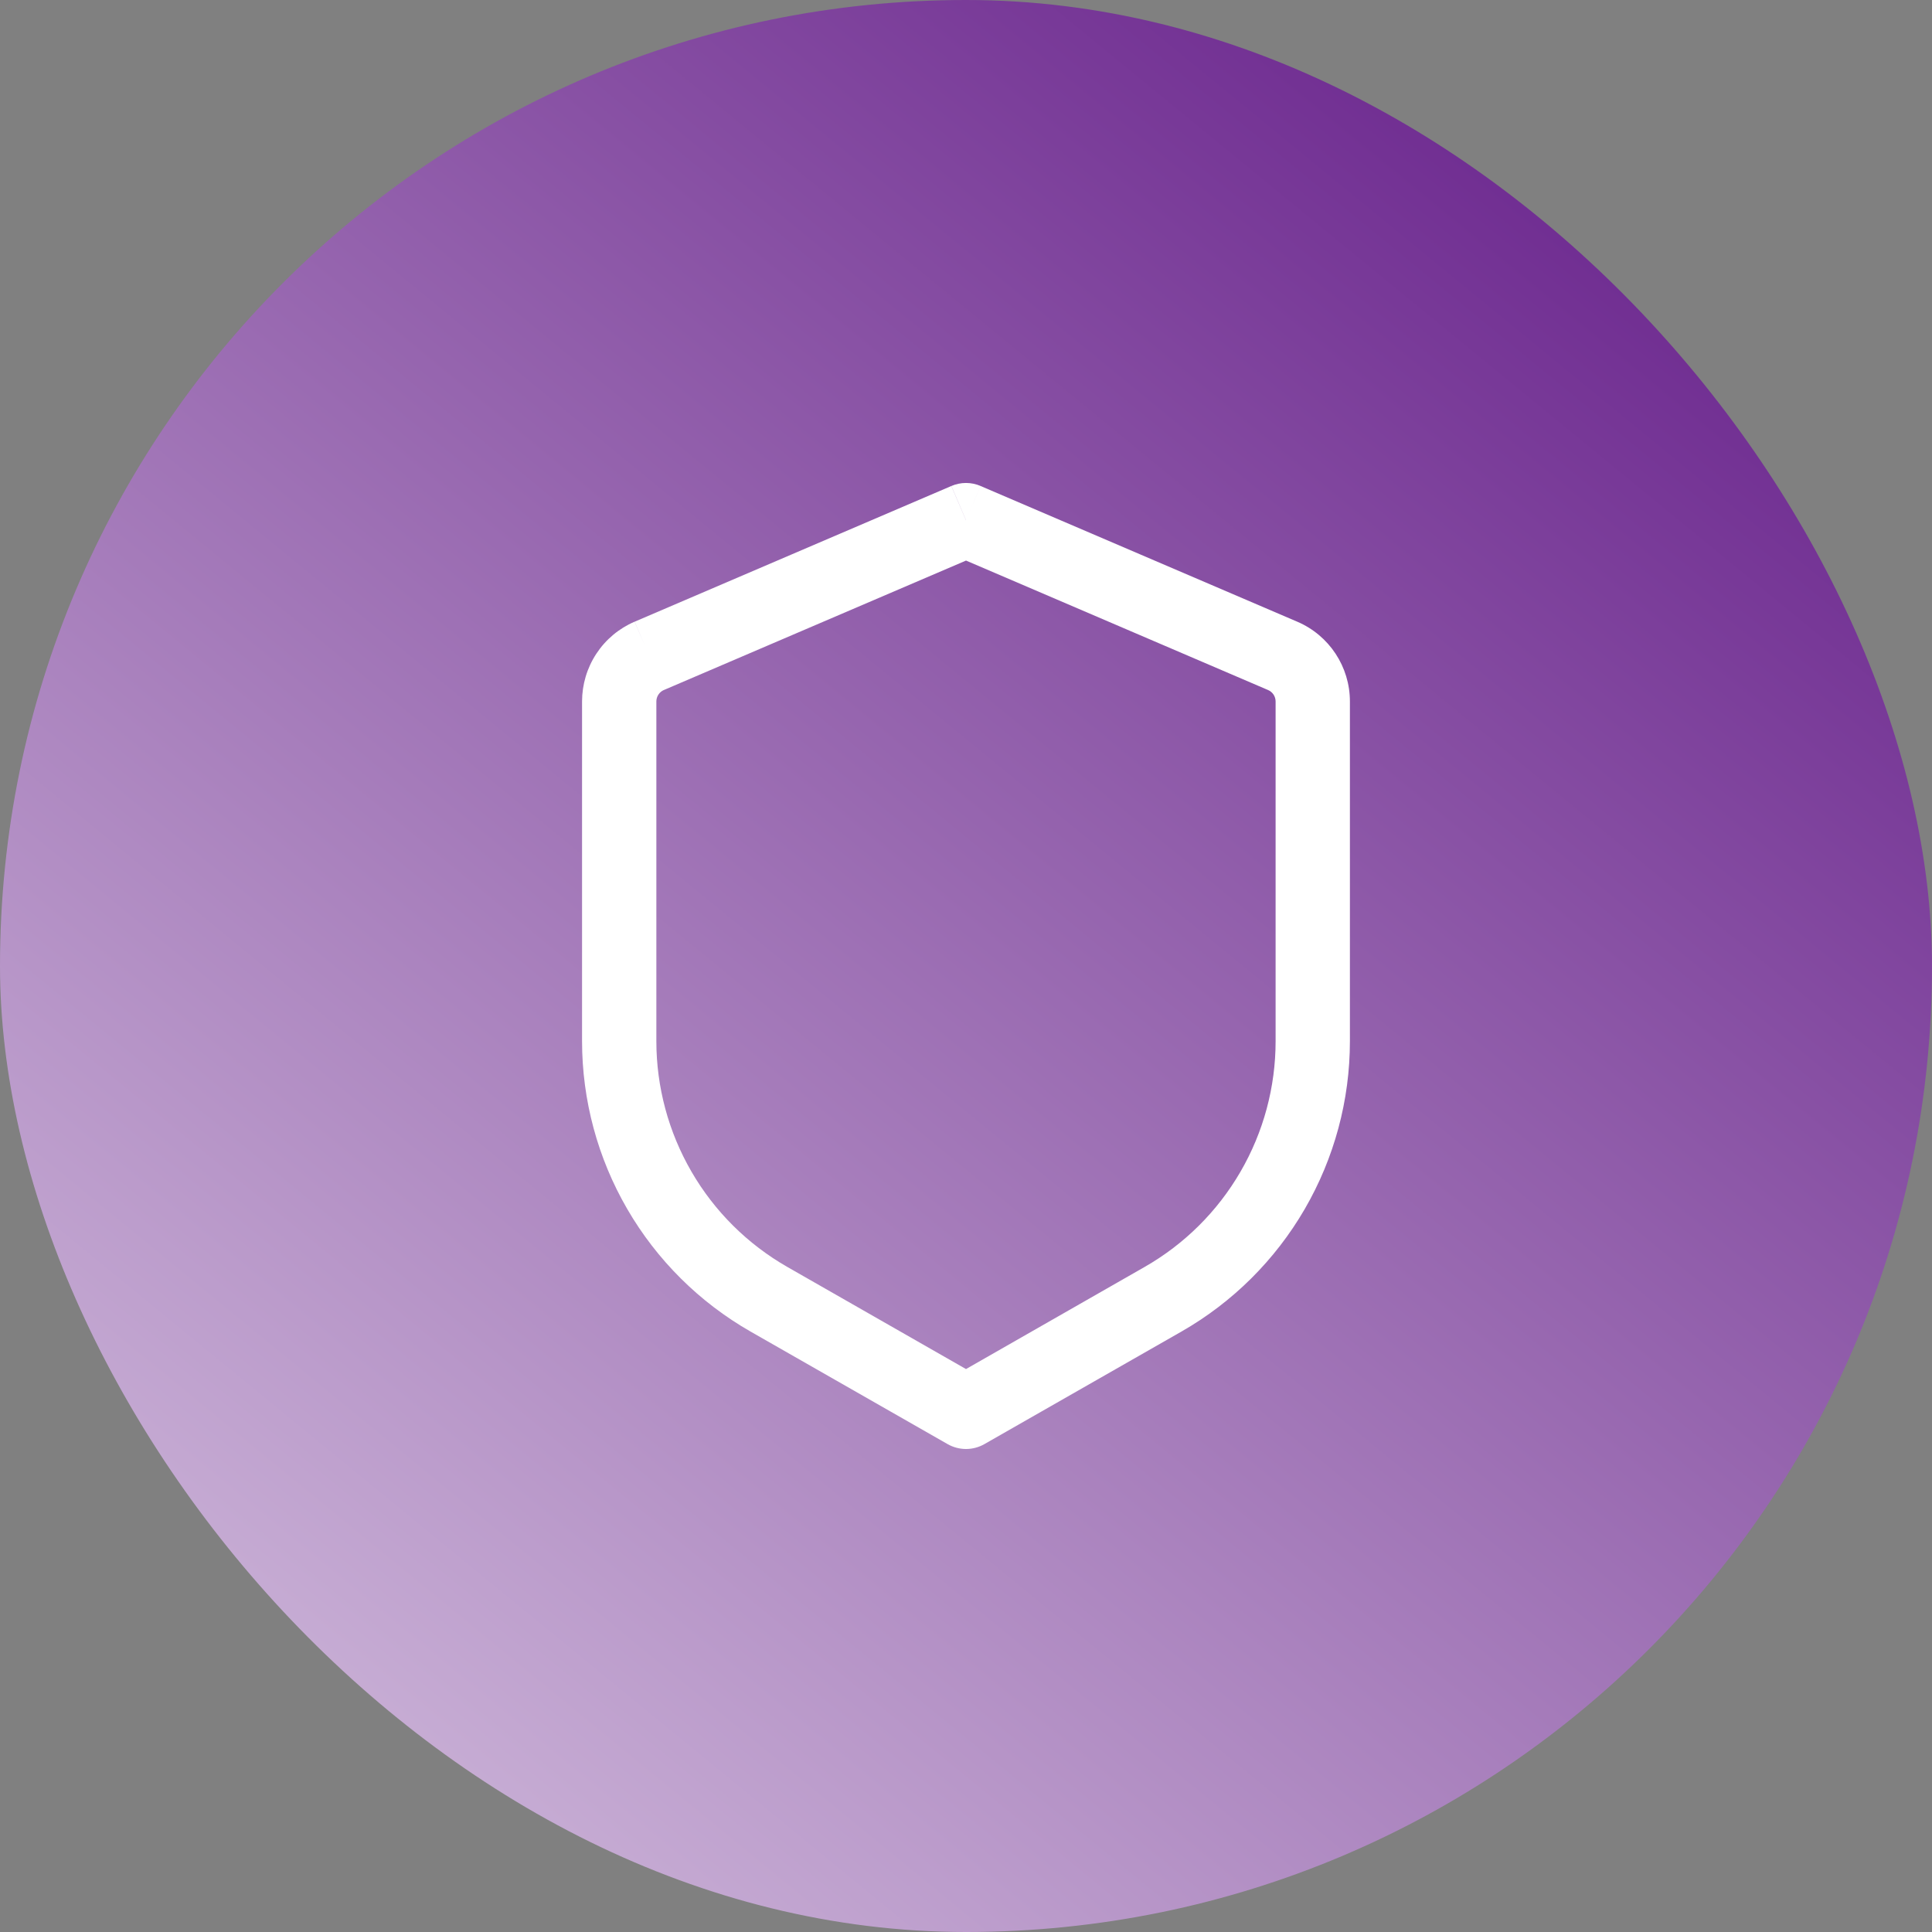 <svg xmlns="http://www.w3.org/2000/svg" width="52" height="52" viewBox="0 0 52 52" fill="none"><rect x="0" y="0" width="52" height="52" fill="#808080" stroke="none"/><rect width="52" height="52" rx="26" fill="url(#paint0_linear_2478_2428)"></rect><path d="M26 14L26.393 13.08C26.269 13.027 26.135 12.999 26 12.999C25.865 12.999 25.731 13.027 25.607 13.08L26 14ZM26 38L25.504 38.868C25.655 38.954 25.826 39 26 39C26.174 39 26.345 38.954 26.496 38.868L26 38ZM25.605 13.081L17.082 16.733L17.866 18.573L26.392 14.92L25.605 13.081ZM15.666 18.879V28.025H17.666V18.879H15.666ZM20.201 35.839L25.504 38.868L26.496 37.132L21.193 34.101L20.201 35.839ZM26.496 38.868L31.799 35.839L30.806 34.101L25.504 37.132L26.496 38.868ZM36.333 28.024V18.88H34.333V28.027L36.333 28.024ZM34.92 16.735L26.393 13.081L25.607 14.919L34.132 18.573L34.92 16.735ZM36.333 18.88C36.333 17.947 35.777 17.103 34.92 16.735L34.132 18.573C34.192 18.599 34.243 18.642 34.279 18.697C34.314 18.751 34.333 18.815 34.333 18.88H36.333ZM31.799 35.839C33.176 35.052 34.321 33.914 35.117 32.542C35.913 31.17 36.333 29.612 36.333 28.025H34.333C34.333 29.259 34.007 30.471 33.387 31.538C32.768 32.605 31.878 33.489 30.806 34.101L31.799 35.839ZM15.666 28.025C15.667 29.612 16.086 31.17 16.883 32.542C17.679 33.914 18.824 35.052 20.201 35.839L21.193 34.101C20.122 33.489 19.231 32.605 18.612 31.537C17.993 30.47 17.666 29.258 17.666 28.024L15.666 28.025ZM17.08 16.733C16.66 16.913 16.303 17.212 16.052 17.593C15.8 17.975 15.667 18.422 15.666 18.879H17.666C17.666 18.745 17.747 18.624 17.869 18.571L17.08 16.733Z" fill="white"></path><defs><linearGradient id="paint0_linear_2478_2428" x1="41" y1="4" x2="-13.5" y2="70.5" gradientUnits="userSpaceOnUse"><stop stop-color="#6F2C91"></stop><stop offset="1" stop-color="white"></stop></linearGradient></defs></svg>